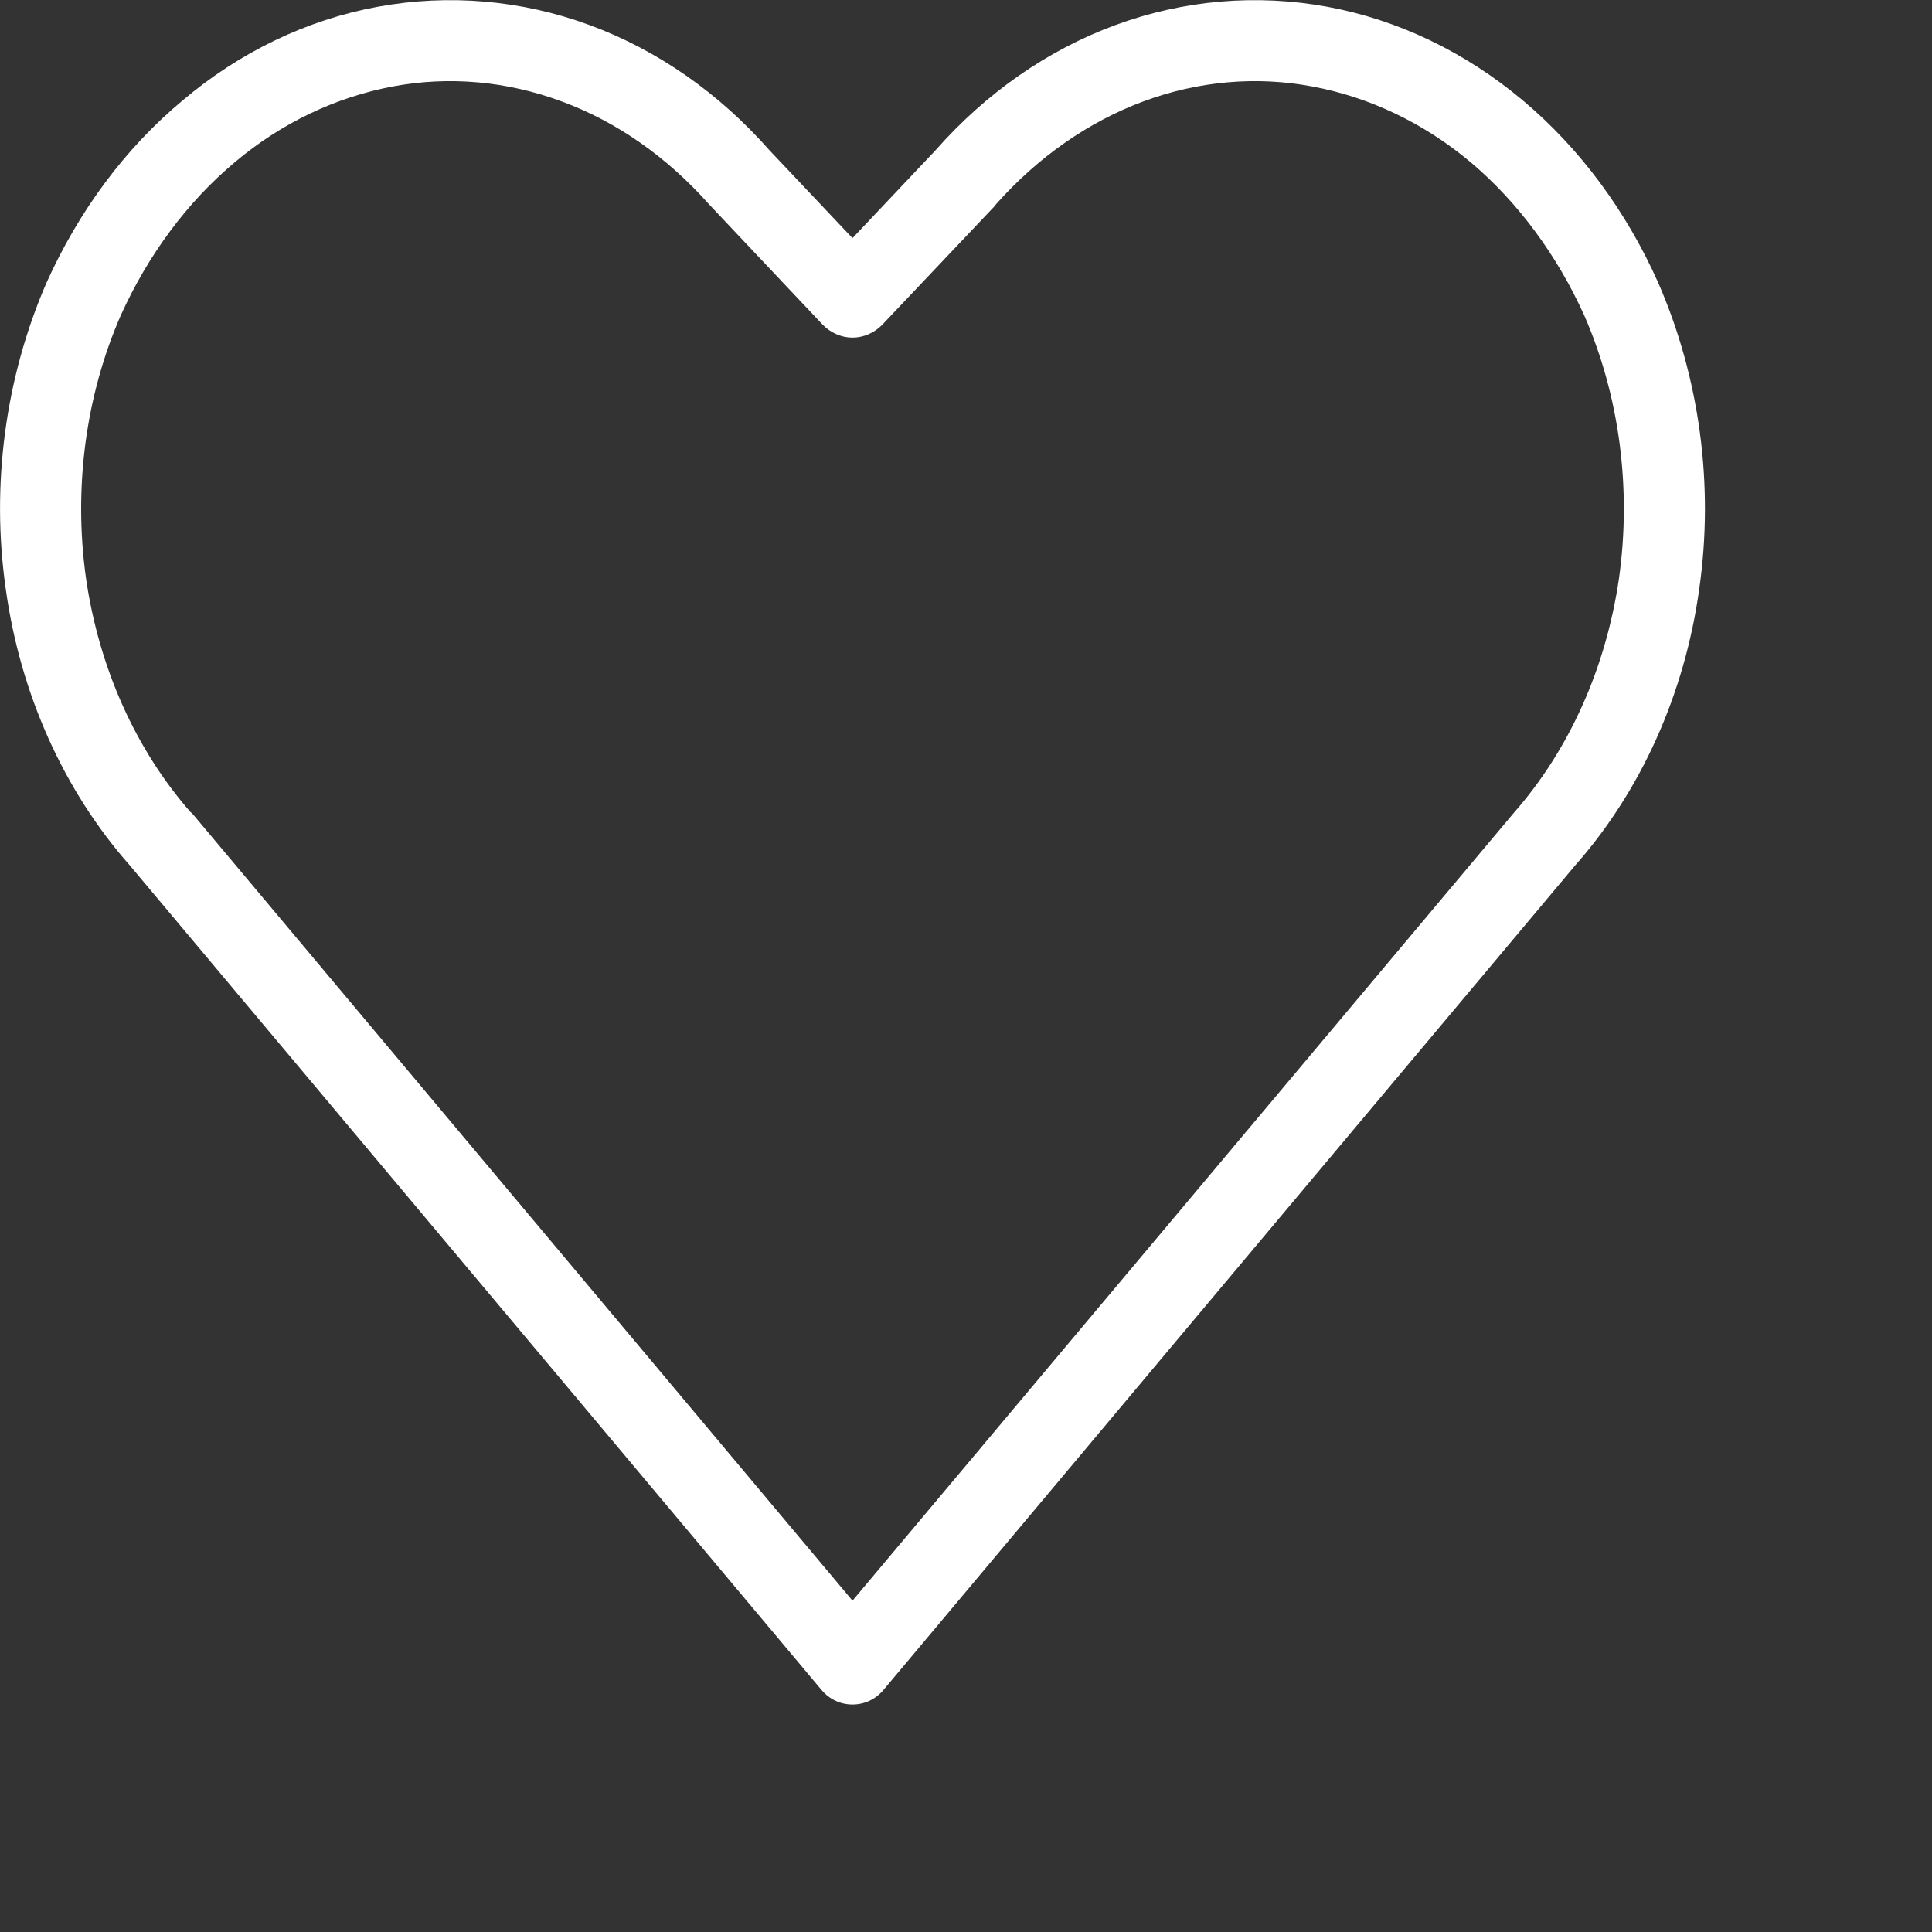 <?xml version="1.0" encoding="utf-8"?>
<svg xmlns="http://www.w3.org/2000/svg" fill="none" height="100%" overflow="visible" preserveAspectRatio="none" style="display: block;" viewBox="0 0 4 4" width="100%">
<rect x="0" y="0" width="4" height="4" fill="#333333" stroke="none"/>
<path clip-rule="evenodd" d="M1.163 0.21C1.05 0.168 0.93 0.157 0.813 0.179C0.696 0.201 0.583 0.254 0.486 0.336C0.388 0.418 0.307 0.527 0.25 0.653C0.177 0.82 0.152 1.011 0.178 1.197C0.205 1.383 0.281 1.552 0.395 1.682L0.397 1.683L1.765 3.314L3.135 1.682C3.249 1.552 3.325 1.383 3.352 1.197C3.378 1.011 3.353 0.82 3.28 0.653C3.223 0.527 3.142 0.418 3.045 0.336C2.947 0.254 2.835 0.201 2.717 0.179C2.6 0.157 2.48 0.168 2.367 0.21C2.254 0.252 2.149 0.325 2.062 0.423L2.06 0.426L1.826 0.673C1.81 0.689 1.788 0.699 1.765 0.699C1.742 0.699 1.72 0.689 1.704 0.673L1.468 0.423C1.381 0.325 1.277 0.252 1.163 0.21ZM0.782 0.014C0.929 -0.013 1.08 -0 1.221 0.052C1.362 0.104 1.489 0.193 1.593 0.311L1.765 0.493L1.937 0.311C2.041 0.193 2.168 0.104 2.309 0.052C2.45 -0 2.601 -0.013 2.748 0.014C2.895 0.041 3.034 0.108 3.153 0.208C3.271 0.307 3.367 0.437 3.433 0.585C3.519 0.782 3.549 1.004 3.518 1.22C3.488 1.436 3.398 1.637 3.261 1.792L1.829 3.499C1.813 3.518 1.79 3.529 1.765 3.529C1.74 3.529 1.717 3.518 1.701 3.499L0.269 1.792C0.132 1.637 0.042 1.436 0.012 1.22C-0.019 1.004 0.011 0.782 0.096 0.586C0.163 0.437 0.259 0.307 0.378 0.208C0.496 0.108 0.635 0.041 0.782 0.014Z" fill="white" fill-rule="evenodd" id="Heart (Stroke)"/>
</svg>